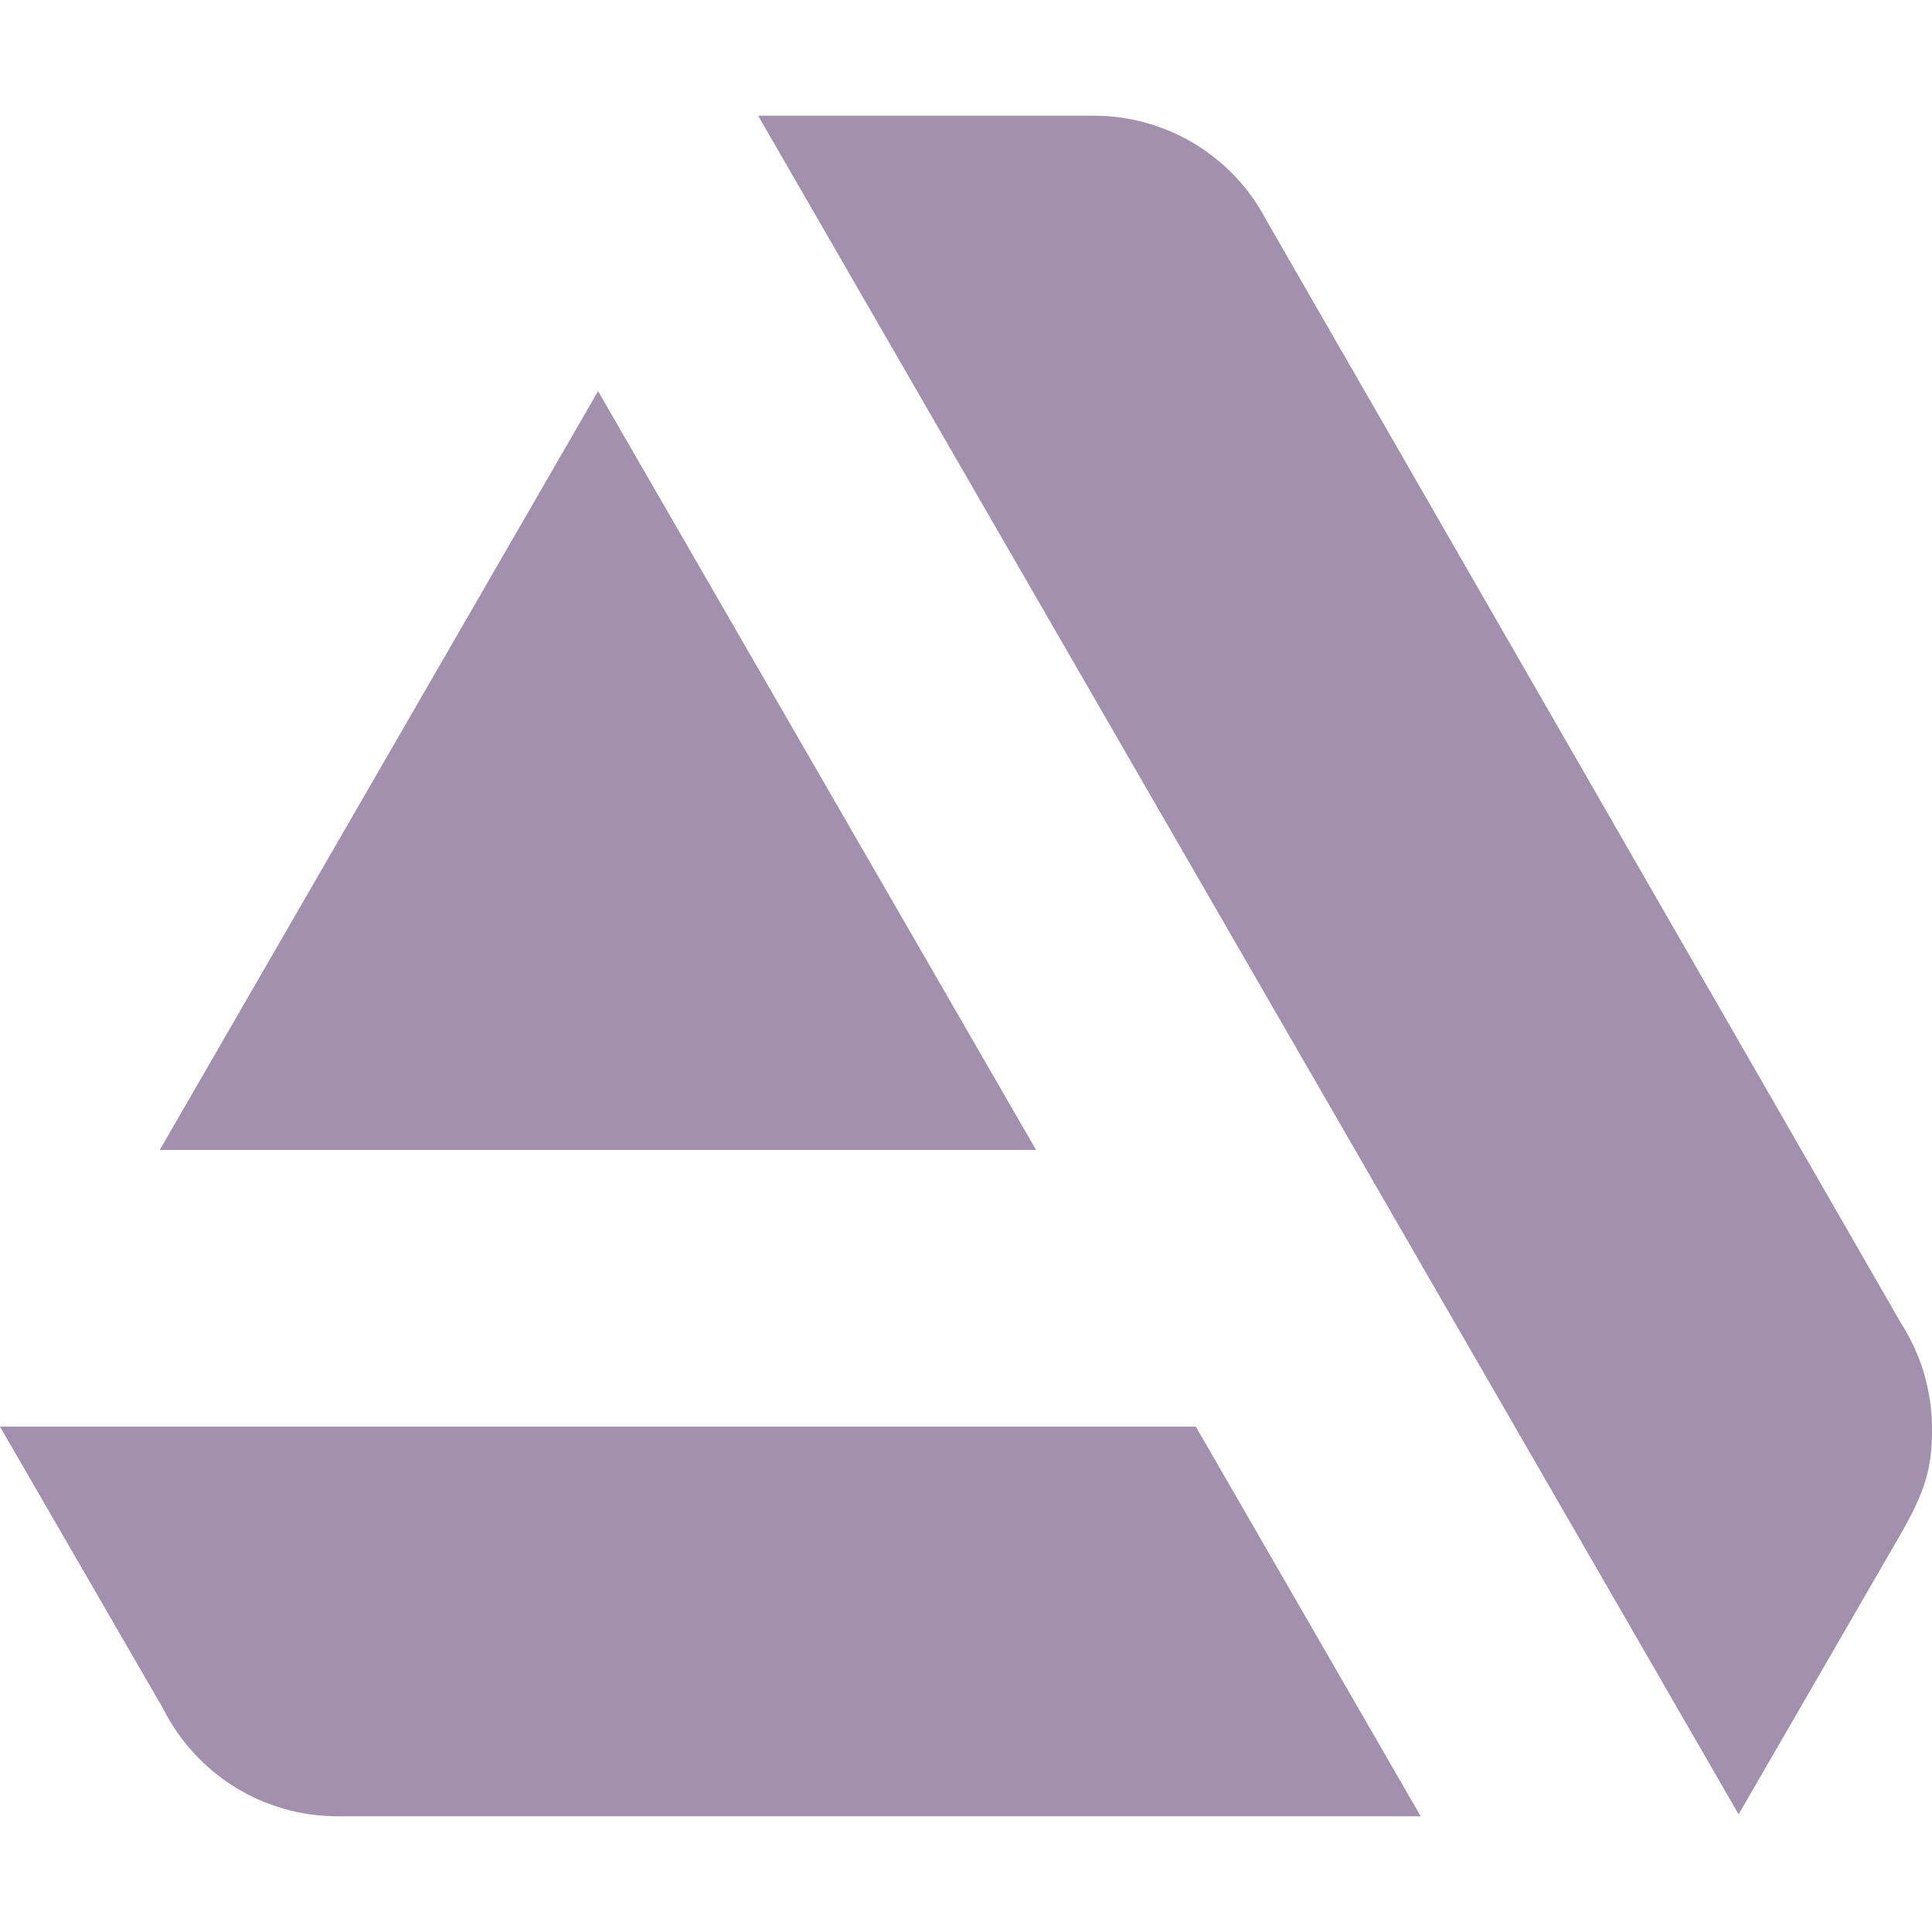 <?xml version="1.0" encoding="utf-8"?><!-- Uploaded to: SVG Repo, www.svgrepo.com, Generator: SVG Repo Mixer Tools -->
<svg fill="#a290ae" width="20px" height="20px" viewBox="0 0 32 32" xmlns="http://www.w3.org/2000/svg">
  <path d="M0 23.63l2.703 4.672c0.552 1.094 1.667 1.781 2.885 1.781h17.943l-3.724-6.453zM32 23.661c0-0.641-0.193-1.245-0.516-1.75l-10.516-18.276c-0.557-1.057-1.656-1.719-2.854-1.719h-5.557l16.24 28.135 2.563-4.432c0.5-0.849 0.641-1.224 0.641-1.958zM17.161 19.047l-7.255-12.568-7.26 12.568z"/>
</svg>